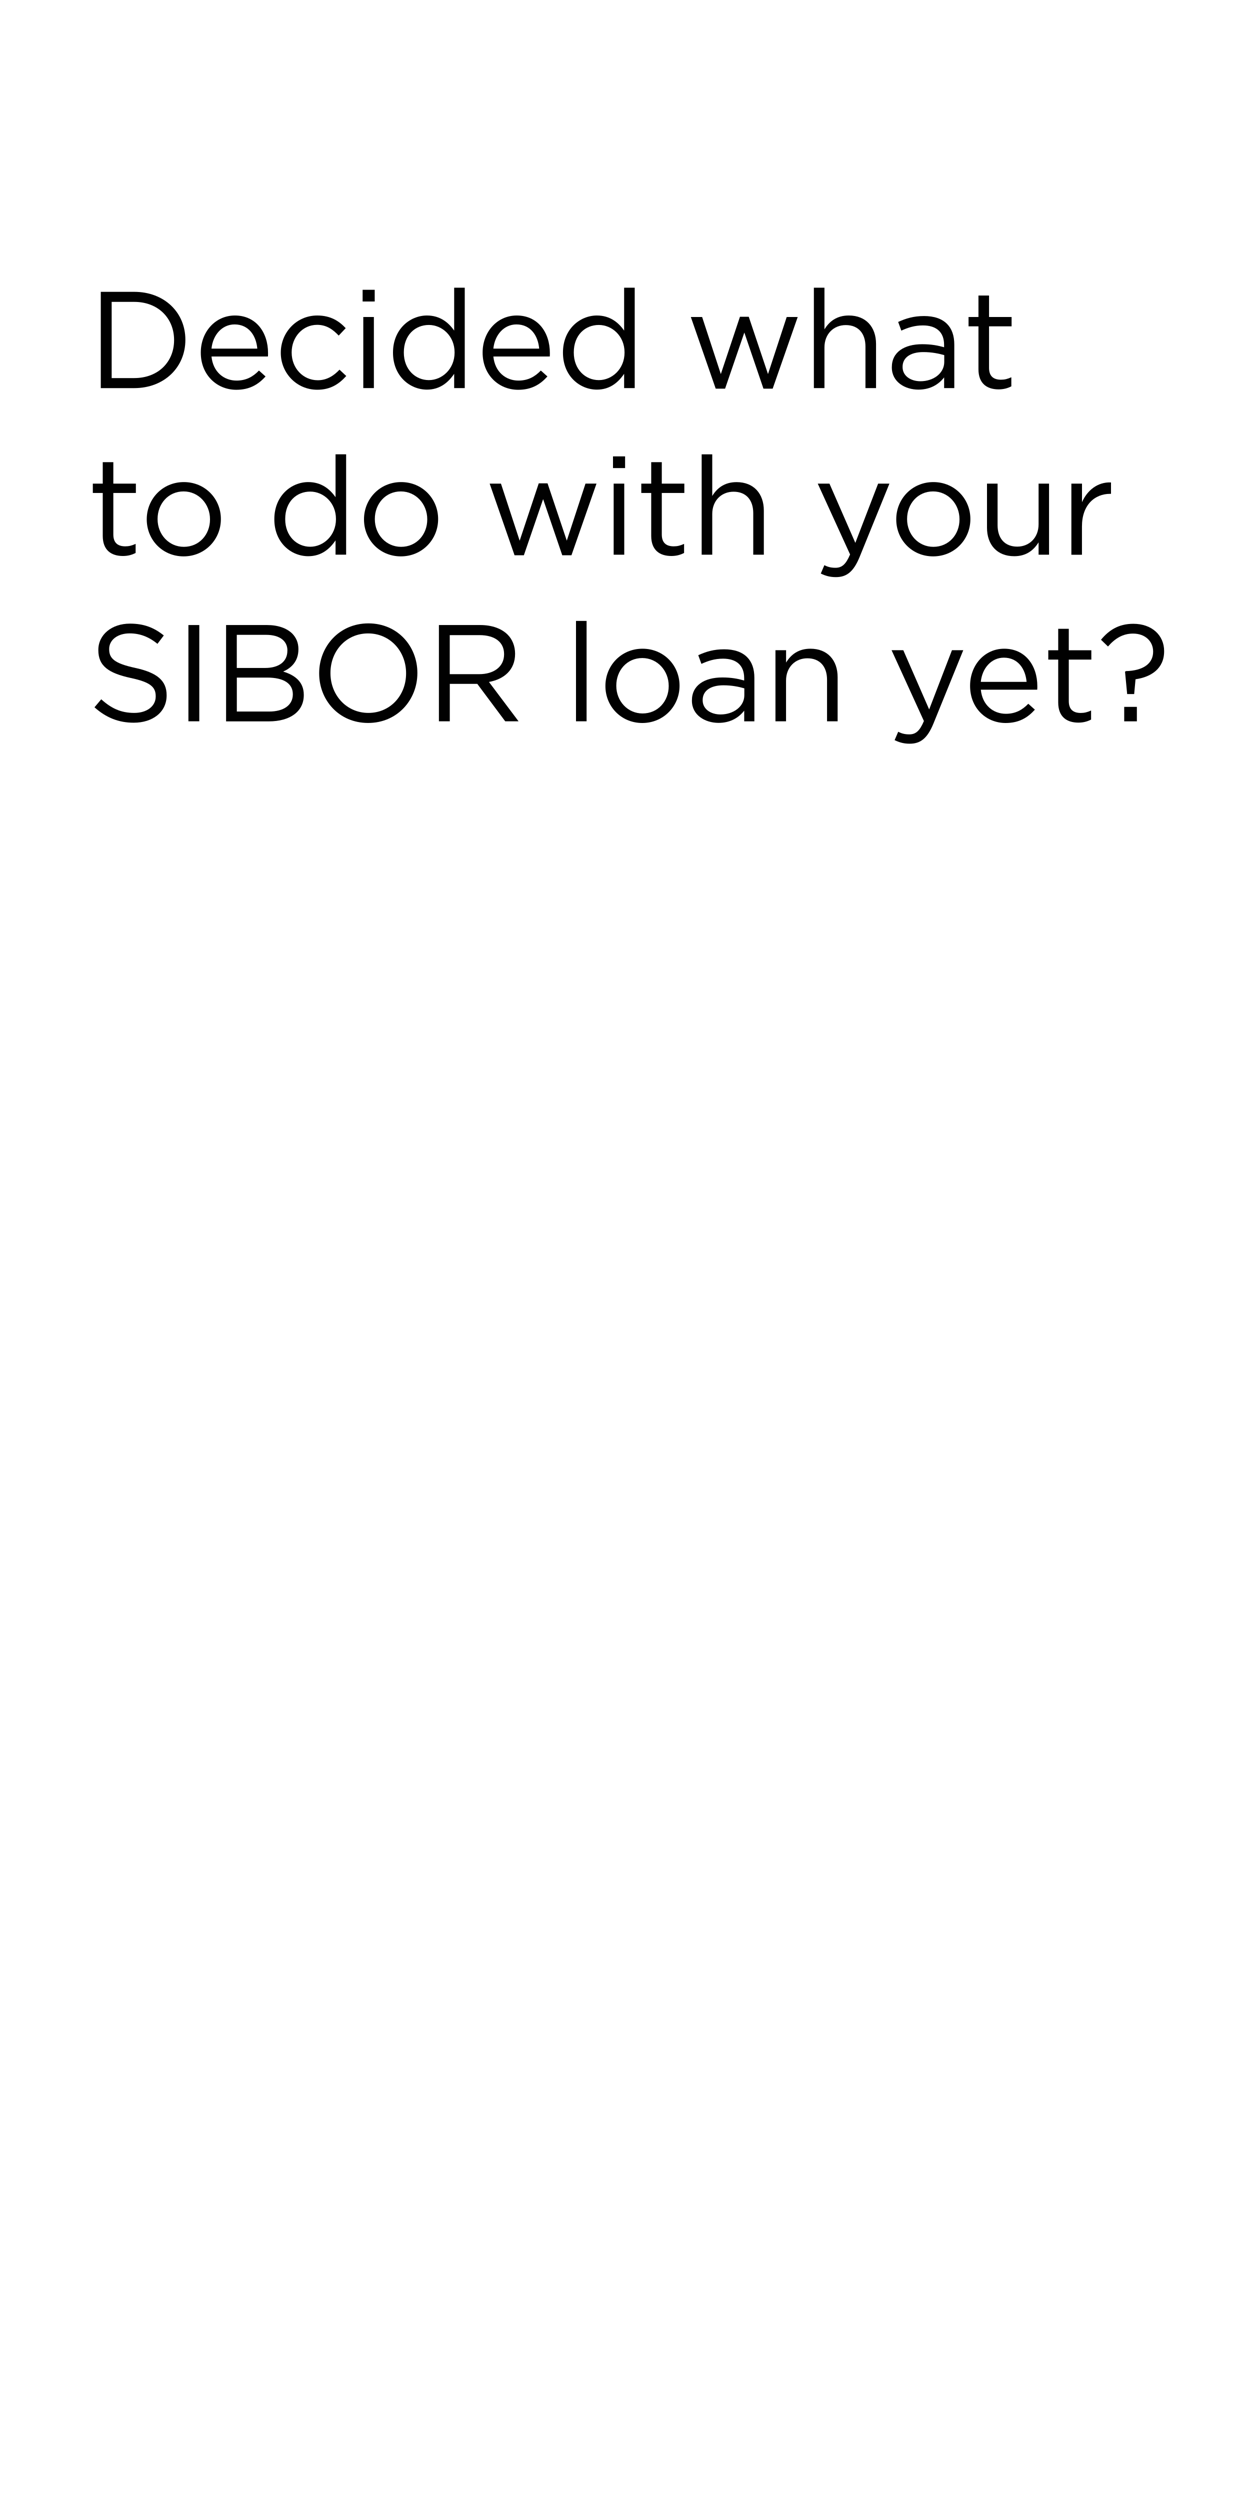 <?xml version="1.0" encoding="utf-8"?>
<!-- Generator: Adobe Illustrator 27.9.0, SVG Export Plug-In . SVG Version: 6.00 Build 0)  -->
<svg version="1.1" id="Layer_1" xmlns="http://www.w3.org/2000/svg" xmlns:xlink="http://www.w3.org/1999/xlink" x="0px" y="0px"
	 viewBox="0 0 300 600" style="enable-background:new 0 0 300 600;" xml:space="preserve">
<style type="text/css">
	.st0{fill:#010101;}
</style>
<g>
	<path class="st0" d="M24.19,70.04h8.02c7.26,0,12.28,4.98,12.28,11.49v0.07c0,6.5-5.02,11.55-12.28,11.55h-8.02V70.04z M26.8,72.45
		v18.29h5.41c5.84,0,9.57-3.96,9.57-9.08v-0.07c0-5.12-3.73-9.14-9.57-9.14H26.8z"/>
	<path class="st0" d="M48.19,84.66V84.6c0-4.92,3.47-8.88,8.19-8.88c5.05,0,7.95,4.03,7.95,9.01c0,0.33,0,0.53-0.03,0.83H50.76
		c0.36,3.7,2.97,5.78,6.01,5.78c2.34,0,3.99-0.96,5.38-2.41l1.58,1.42c-1.72,1.91-3.8,3.2-7.03,3.2
		C52.01,93.54,48.19,89.94,48.19,84.66z M61.75,83.67c-0.26-3.1-2.05-5.81-5.45-5.81c-2.97,0-5.21,2.48-5.54,5.81H61.75z"/>
	<path class="st0" d="M67.39,84.7v-0.07c0-4.82,3.76-8.91,8.75-8.91c3.23,0,5.25,1.35,6.83,3.04l-1.68,1.78
		c-1.35-1.42-2.87-2.58-5.18-2.58c-3.47,0-6.11,2.94-6.11,6.6v0.07c0,3.7,2.71,6.63,6.27,6.63c2.18,0,3.86-1.09,5.21-2.54l1.62,1.52
		c-1.72,1.91-3.76,3.3-6.96,3.3C71.15,93.54,67.39,89.48,67.39,84.7z"/>
	<path class="st0" d="M87.03,69.55h2.9v2.81h-2.9V69.55z M87.19,76.08h2.54v17.06h-2.54V76.08z"/>
	<path class="st0" d="M94.32,84.66V84.6c0-5.58,4.06-8.88,8.15-8.88c3.17,0,5.21,1.72,6.53,3.63v-10.3h2.54v24.09h-2.54v-3.43
		c-1.39,2.05-3.4,3.8-6.53,3.8C98.38,93.51,94.32,90.27,94.32,84.66z M109.1,84.63v-0.07c0-3.93-3-6.57-6.17-6.57
		c-3.3,0-6.01,2.44-6.01,6.57v0.07c0,4.03,2.77,6.6,6.01,6.6C106.1,91.23,109.1,88.56,109.1,84.63z"/>
	<path class="st0" d="M115.83,84.66V84.6c0-4.92,3.47-8.88,8.19-8.88c5.05,0,7.95,4.03,7.95,9.01c0,0.33,0,0.53-0.03,0.83h-13.53
		c0.36,3.7,2.97,5.78,6.01,5.78c2.34,0,3.99-0.96,5.38-2.41l1.58,1.42c-1.72,1.91-3.79,3.2-7.03,3.2
		C119.66,93.54,115.83,89.94,115.83,84.66z M129.4,83.67c-0.26-3.1-2.05-5.81-5.45-5.81c-2.97,0-5.21,2.48-5.54,5.81H129.4z"/>
	<path class="st0" d="M135.11,84.66V84.6c0-5.58,4.06-8.88,8.15-8.88c3.17,0,5.21,1.72,6.53,3.63v-10.3h2.54v24.09h-2.54v-3.43
		c-1.39,2.05-3.4,3.8-6.53,3.8C139.17,93.51,135.11,90.27,135.11,84.66z M149.89,84.63v-0.07c0-3.93-3-6.57-6.17-6.57
		c-3.3,0-6.01,2.44-6.01,6.57v0.07c0,4.03,2.77,6.6,6.01,6.6C146.89,91.23,149.89,88.56,149.89,84.63z"/>
	<path class="st0" d="M165.8,76.08h2.71l4.49,13.7l4.59-13.76h2.11l4.62,13.76l4.49-13.7h2.64l-6.01,17.2h-2.21l-4.59-13.47
		l-4.62,13.47h-2.25L165.8,76.08z"/>
	<path class="st0" d="M195.33,69.05h2.54v10c1.12-1.85,2.9-3.33,5.84-3.33c4.13,0,6.54,2.77,6.54,6.83v10.59h-2.54v-9.97
		c0-3.17-1.72-5.15-4.72-5.15c-2.94,0-5.12,2.15-5.12,5.35v9.77h-2.54V69.05z"/>
	<path class="st0" d="M214.04,88.19v-0.07c0-3.6,2.97-5.51,7.29-5.51c2.18,0,3.73,0.3,5.25,0.73v-0.59c0-3.07-1.88-4.65-5.08-4.65
		c-2.01,0-3.6,0.53-5.18,1.25l-0.76-2.08c1.88-0.86,3.73-1.42,6.21-1.42c2.41,0,4.26,0.63,5.51,1.88c1.16,1.16,1.75,2.81,1.75,4.98
		v10.43h-2.44v-2.57c-1.19,1.55-3.17,2.94-6.17,2.94C217.24,93.51,214.04,91.69,214.04,88.19z M226.62,86.88v-1.65
		c-1.25-0.36-2.94-0.73-5.02-0.73c-3.2,0-4.98,1.39-4.98,3.53v0.07c0,2.15,1.98,3.4,4.29,3.4C224.04,91.5,226.62,89.58,226.62,86.88
		z"/>
	<path class="st0" d="M234.83,88.62v-10.3h-2.38v-2.24h2.38v-5.15h2.54v5.15h5.41v2.24h-5.41v9.97c0,2.08,1.15,2.84,2.87,2.84
		c0.86,0,1.58-0.17,2.48-0.59v2.18c-0.89,0.46-1.85,0.73-3.07,0.73C236.91,93.44,234.83,92.09,234.83,88.62z"/>
	<path class="st0" d="M24.66,128.61v-10.3h-2.38v-2.24h2.38v-5.15h2.54v5.15h5.41v2.24H27.2v9.97c0,2.08,1.15,2.84,2.87,2.84
		c0.86,0,1.58-0.17,2.48-0.59v2.18c-0.89,0.46-1.85,0.73-3.07,0.73C26.74,133.43,24.66,132.08,24.66,128.61z"/>
	<path class="st0" d="M35.22,124.68v-0.07c0-4.82,3.76-8.91,8.91-8.91c5.12,0,8.88,4.03,8.88,8.85v0.07c0,4.82-3.8,8.91-8.94,8.91
		C38.95,133.53,35.22,129.5,35.22,124.68z M50.4,124.68v-0.07c0-3.66-2.74-6.67-6.34-6.67c-3.7,0-6.24,3-6.24,6.6v0.07
		c0,3.66,2.71,6.63,6.3,6.63C47.82,131.25,50.4,128.28,50.4,124.68z"/>
	<path class="st0" d="M65.84,124.65v-0.07c0-5.58,4.06-8.88,8.15-8.88c3.17,0,5.21,1.72,6.54,3.63v-10.3h2.54v24.09h-2.54v-3.43
		c-1.39,2.05-3.4,3.8-6.54,3.8C69.9,133.5,65.84,130.26,65.84,124.65z M80.63,124.62v-0.07c0-3.93-3-6.57-6.17-6.57
		c-3.3,0-6.01,2.44-6.01,6.57v0.07c0,4.03,2.77,6.6,6.01,6.6C77.62,131.22,80.63,128.54,80.63,124.62z"/>
	<path class="st0" d="M87.36,124.68v-0.07c0-4.82,3.76-8.91,8.91-8.91c5.12,0,8.88,4.03,8.88,8.85v0.07c0,4.82-3.8,8.91-8.94,8.91
		C91.09,133.53,87.36,129.5,87.36,124.68z M102.54,124.68v-0.07c0-3.66-2.74-6.67-6.34-6.67c-3.7,0-6.24,3-6.24,6.6v0.07
		c0,3.66,2.71,6.63,6.3,6.63C99.96,131.25,102.54,128.28,102.54,124.68z"/>
	<path class="st0" d="M117.52,116.07h2.71l4.49,13.7L129.3,116h2.11l4.62,13.76l4.49-13.7h2.64l-6.01,17.2h-2.21l-4.59-13.47
		l-4.62,13.47h-2.24L117.52,116.07z"/>
	<path class="st0" d="M147.12,109.53h2.9v2.81h-2.9V109.53z M147.28,116.07h2.54v17.06h-2.54V116.07z"/>
	<path class="st0" d="M156.29,128.61v-10.3h-2.38v-2.24h2.38v-5.15h2.54v5.15h5.41v2.24h-5.41v9.97c0,2.08,1.16,2.84,2.87,2.84
		c0.86,0,1.58-0.17,2.48-0.59v2.18c-0.89,0.46-1.85,0.73-3.07,0.73C158.37,133.43,156.29,132.08,156.29,128.61z"/>
	<path class="st0" d="M168.4,109.04h2.54v10c1.12-1.85,2.9-3.33,5.84-3.33c4.13,0,6.54,2.77,6.54,6.83v10.59h-2.54v-9.97
		c0-3.17-1.72-5.15-4.72-5.15c-2.94,0-5.12,2.15-5.12,5.35v9.77h-2.54V109.04z"/>
	<path class="st0" d="M210.75,116.07h2.71l-7.16,17.62c-1.45,3.53-3.1,4.82-5.68,4.82c-1.42,0-2.48-0.3-3.63-0.86l0.86-2.01
		c0.83,0.43,1.58,0.63,2.67,0.63c1.52,0,2.48-0.79,3.5-3.2l-7.76-17h2.81l6.21,14.22L210.75,116.07z"/>
	<path class="st0" d="M215.1,124.68v-0.07c0-4.82,3.76-8.91,8.91-8.91c5.12,0,8.88,4.03,8.88,8.85v0.07c0,4.82-3.79,8.91-8.94,8.91
		C218.83,133.53,215.1,129.5,215.1,124.68z M230.28,124.68v-0.07c0-3.66-2.74-6.67-6.34-6.67c-3.7,0-6.24,3-6.24,6.6v0.07
		c0,3.66,2.71,6.63,6.3,6.63C227.71,131.25,230.28,128.28,230.28,124.68z"/>
	<path class="st0" d="M236.88,126.66v-10.59h2.54v9.97c0,3.17,1.72,5.15,4.72,5.15c2.9,0,5.12-2.15,5.12-5.35v-9.77h2.51v17.06
		h-2.51v-2.97c-1.16,1.85-2.9,3.33-5.84,3.33C239.29,133.5,236.88,130.72,236.88,126.66z"/>
	<path class="st0" d="M257.14,116.07h2.54v4.46c1.25-2.84,3.73-4.88,6.96-4.75v2.74h-0.2c-3.73,0-6.77,2.67-6.77,7.82v6.8h-2.54
		V116.07z"/>
	<path class="st0" d="M22.68,169.75l1.62-1.92c2.41,2.18,4.72,3.27,7.92,3.27c3.1,0,5.15-1.65,5.15-3.93v-0.07
		c0-2.15-1.16-3.37-6.01-4.39c-5.31-1.16-7.76-2.87-7.76-6.67v-0.07c0-3.63,3.2-6.3,7.59-6.3c3.37,0,5.78,0.96,8.12,2.84l-1.52,2.01
		c-2.15-1.75-4.29-2.51-6.67-2.51c-3,0-4.92,1.65-4.92,3.73v0.07c0,2.18,1.19,3.4,6.27,4.49c5.15,1.12,7.52,3,7.52,6.54v0.07
		c0,3.96-3.3,6.54-7.89,6.54C28.45,173.45,25.45,172.23,22.68,169.75z"/>
	<path class="st0" d="M45.22,150.01h2.61v23.1h-2.61V150.01z"/>
	<path class="st0" d="M54.26,150.01h9.84c2.64,0,4.72,0.76,6.04,2.05c0.96,0.99,1.48,2.21,1.48,3.7v0.07c0,3-1.85,4.55-3.66,5.35
		c2.74,0.82,4.95,2.41,4.95,5.58v0.07c0,3.96-3.33,6.3-8.38,6.3H54.26V150.01z M68.98,156.12c0-2.28-1.82-3.76-5.12-3.76h-7.03v7.95
		h6.83c3.14,0,5.31-1.42,5.31-4.13V156.12z M64.13,162.62h-7.29v8.15h7.76c3.5,0,5.68-1.55,5.68-4.12v-0.07
		C70.26,164.08,68.15,162.62,64.13,162.62z"/>
	<path class="st0" d="M76.6,161.63v-0.07c0-6.37,4.79-11.95,11.82-11.95c7.03,0,11.75,5.51,11.75,11.88v0.07
		c0,6.37-4.79,11.95-11.82,11.95C81.32,173.51,76.6,168,76.6,161.63z M97.46,161.63v-0.07c0-5.25-3.83-9.54-9.11-9.54
		s-9.04,4.22-9.04,9.47v0.07c0,5.25,3.83,9.54,9.11,9.54C93.69,171.1,97.46,166.88,97.46,161.63z"/>
	<path class="st0" d="M105.34,150.01h9.93c2.84,0,5.12,0.86,6.57,2.31c1.12,1.12,1.78,2.74,1.78,4.55v0.07
		c0,3.83-2.64,6.07-6.27,6.73l7.1,9.44h-3.2l-6.7-8.98h-6.6v8.98h-2.61V150.01z M115.04,161.8c3.46,0,5.94-1.78,5.94-4.75v-0.07
		c0-2.84-2.18-4.55-5.91-4.55h-7.13v9.37H115.04z"/>
	<path class="st0" d="M138.24,149.02h2.54v24.09h-2.54V149.02z"/>
	<path class="st0" d="M145.3,164.67v-0.07c0-4.82,3.76-8.91,8.91-8.91c5.12,0,8.88,4.03,8.88,8.85v0.07c0,4.82-3.8,8.91-8.94,8.91
		C149.03,173.51,145.3,169.49,145.3,164.67z M160.49,164.67v-0.07c0-3.66-2.74-6.67-6.34-6.67c-3.7,0-6.24,3-6.24,6.6v0.07
		c0,3.66,2.71,6.63,6.3,6.63C157.91,171.24,160.49,168.27,160.49,164.67z"/>
	<path class="st0" d="M166.06,168.17v-0.07c0-3.6,2.97-5.51,7.29-5.51c2.18,0,3.73,0.3,5.25,0.73v-0.59c0-3.07-1.88-4.65-5.08-4.65
		c-2.01,0-3.6,0.53-5.18,1.25l-0.76-2.08c1.88-0.86,3.73-1.42,6.21-1.42c2.41,0,4.26,0.63,5.51,1.88c1.16,1.16,1.75,2.81,1.75,4.98
		v10.43h-2.44v-2.57c-1.19,1.55-3.17,2.94-6.17,2.94C169.26,173.48,166.06,171.67,166.06,168.17z M178.64,166.85v-1.65
		c-1.25-0.36-2.94-0.73-5.02-0.73c-3.2,0-4.98,1.39-4.98,3.53v0.07c0,2.15,1.98,3.4,4.29,3.4
		C176.06,171.47,178.64,169.55,178.64,166.85z"/>
	<path class="st0" d="M186.12,156.05h2.54v2.97c1.12-1.85,2.9-3.33,5.84-3.33c4.12,0,6.53,2.77,6.53,6.83v10.59h-2.54v-9.97
		c0-3.17-1.72-5.15-4.72-5.15c-2.94,0-5.12,2.15-5.12,5.35v9.77h-2.54V156.05z"/>
	<path class="st0" d="M228.47,156.05h2.71l-7.16,17.62c-1.45,3.53-3.1,4.82-5.68,4.82c-1.42,0-2.48-0.3-3.63-0.86l0.86-2.01
		c0.83,0.43,1.58,0.63,2.67,0.63c1.52,0,2.48-0.79,3.5-3.2l-7.76-17h2.81l6.21,14.22L228.47,156.05z"/>
	<path class="st0" d="M232.82,164.64v-0.07c0-4.92,3.46-8.88,8.19-8.88c5.05,0,7.95,4.03,7.95,9.01c0,0.33,0,0.53-0.03,0.83h-13.53
		c0.36,3.7,2.97,5.78,6.01,5.78c2.34,0,3.99-0.96,5.38-2.41l1.58,1.42c-1.72,1.91-3.79,3.2-7.03,3.2
		C236.65,173.51,232.82,169.92,232.82,164.64z M246.38,163.65c-0.26-3.1-2.05-5.81-5.45-5.81c-2.97,0-5.21,2.48-5.54,5.81H246.38z"
		/>
	<path class="st0" d="M253.97,168.6v-10.3h-2.38v-2.24h2.38v-5.15h2.54v5.15h5.41v2.24h-5.41v9.97c0,2.08,1.16,2.84,2.87,2.84
		c0.86,0,1.58-0.17,2.48-0.59v2.18c-0.89,0.46-1.85,0.73-3.07,0.73C256.05,173.42,253.97,172.06,253.97,168.6z"/>
	<path class="st0" d="M270.01,161.24l0.17-0.17c4.29-0.1,6.57-1.88,6.57-4.65v-0.07c0-2.38-1.85-4.29-4.82-4.29
		c-2.44,0-4.32,1.15-6.01,3.1l-1.68-1.62c1.88-2.28,4.22-3.83,7.76-3.83c4.46,0,7.39,2.77,7.39,6.54v0.07c0,4.13-3.1,6.17-6.86,6.7
		l-0.33,3.56h-1.68L270.01,161.24z M269.81,169.65h3.04v3.47h-3.04V169.65z"/>
</g>
</svg>
